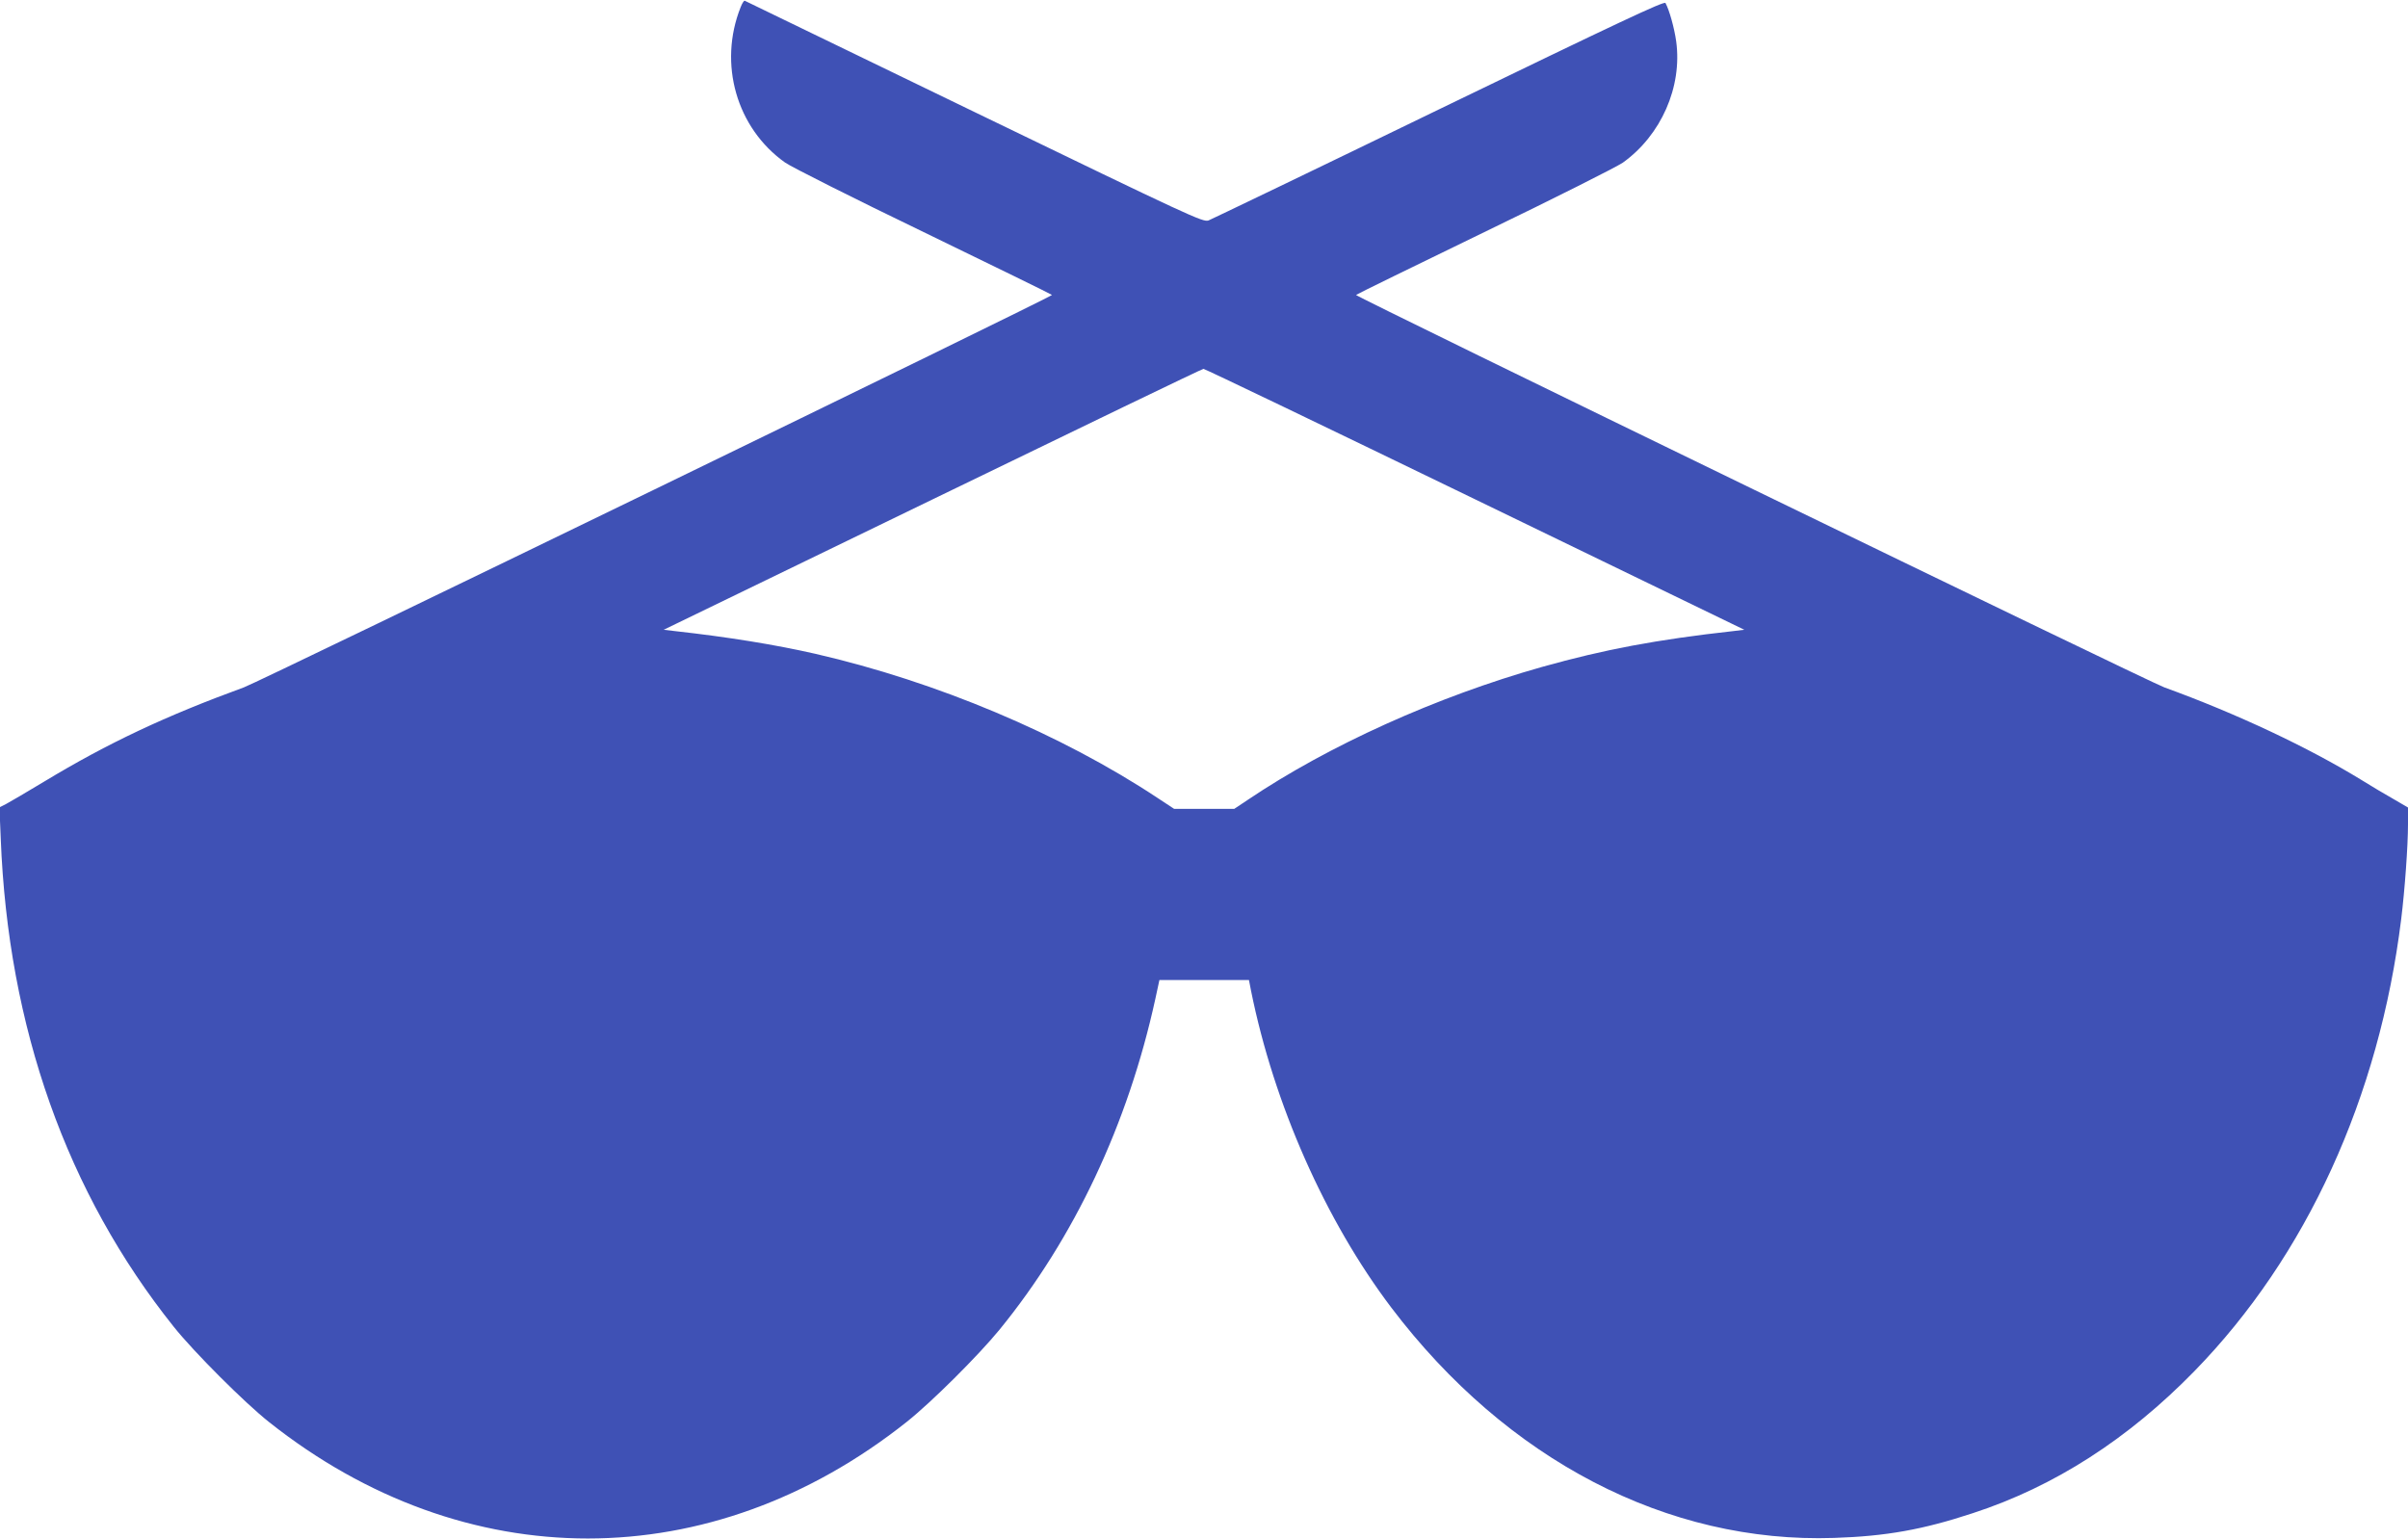<?xml version="1.0" standalone="no"?>
<!DOCTYPE svg PUBLIC "-//W3C//DTD SVG 20010904//EN"
 "http://www.w3.org/TR/2001/REC-SVG-20010904/DTD/svg10.dtd">
<svg version="1.0" xmlns="http://www.w3.org/2000/svg"
 width="1280pt" height="818pt" viewBox="0 0 1280 818"
 preserveAspectRatio="xMidYMid meet">
<g transform="translate(0,818) scale(0.1,-0.1)"
fill="#3f51b5" stroke="none">
<path d="M3937 8142 c-120 -301 -22 -643 236 -826 34 -24 366 -191 737 -370
371 -180 678 -330 682 -334 7 -7 -4205 -2053 -4295 -2086 -416 -152 -721 -295
-1062 -501 -93 -56 -185 -110 -204 -120 l-34 -17 7 -167 c39 -1003 351 -1883
920 -2595 107 -134 376 -403 506 -506 1041 -826 2350 -825 3390 1 132 105 379
351 493 490 398 488 683 1094 828 1757 l22 102 238 0 238 0 11 -57 c122 -604
395 -1221 746 -1685 614 -810 1468 -1254 2354 -1224 275 9 472 44 738 132 432
141 825 394 1177 755 595 610 982 1456 1099 2404 19 154 36 389 36 503 l0 89
-77 45 c-43 24 -118 69 -168 100 -285 175 -668 355 -1051 494 -88 32 -4303
2079 -4296 2086 4 4 311 154 682 334 371 179 702 346 736 369 204 146 317 403
284 645 -10 72 -37 168 -57 204 -6 12 -251 -104 -1203 -565 -657 -319 -1209
-584 -1226 -591 -30 -10 -88 17 -1245 577 -668 323 -1217 590 -1220 591 -4 2
-14 -13 -22 -34z m3903 -2616 l1432 -694 -58 -7 c-406 -45 -687 -98 -1015
-190 -561 -158 -1137 -418 -1566 -707 l-72 -48 -160 0 -160 0 -88 58 c-510
338 -1174 618 -1818 766 -216 49 -461 89 -748 121 l-59 7 1429 693 c785 381
1433 694 1440 694 6 1 655 -311 1443 -693z"/>
</g>
</svg>
